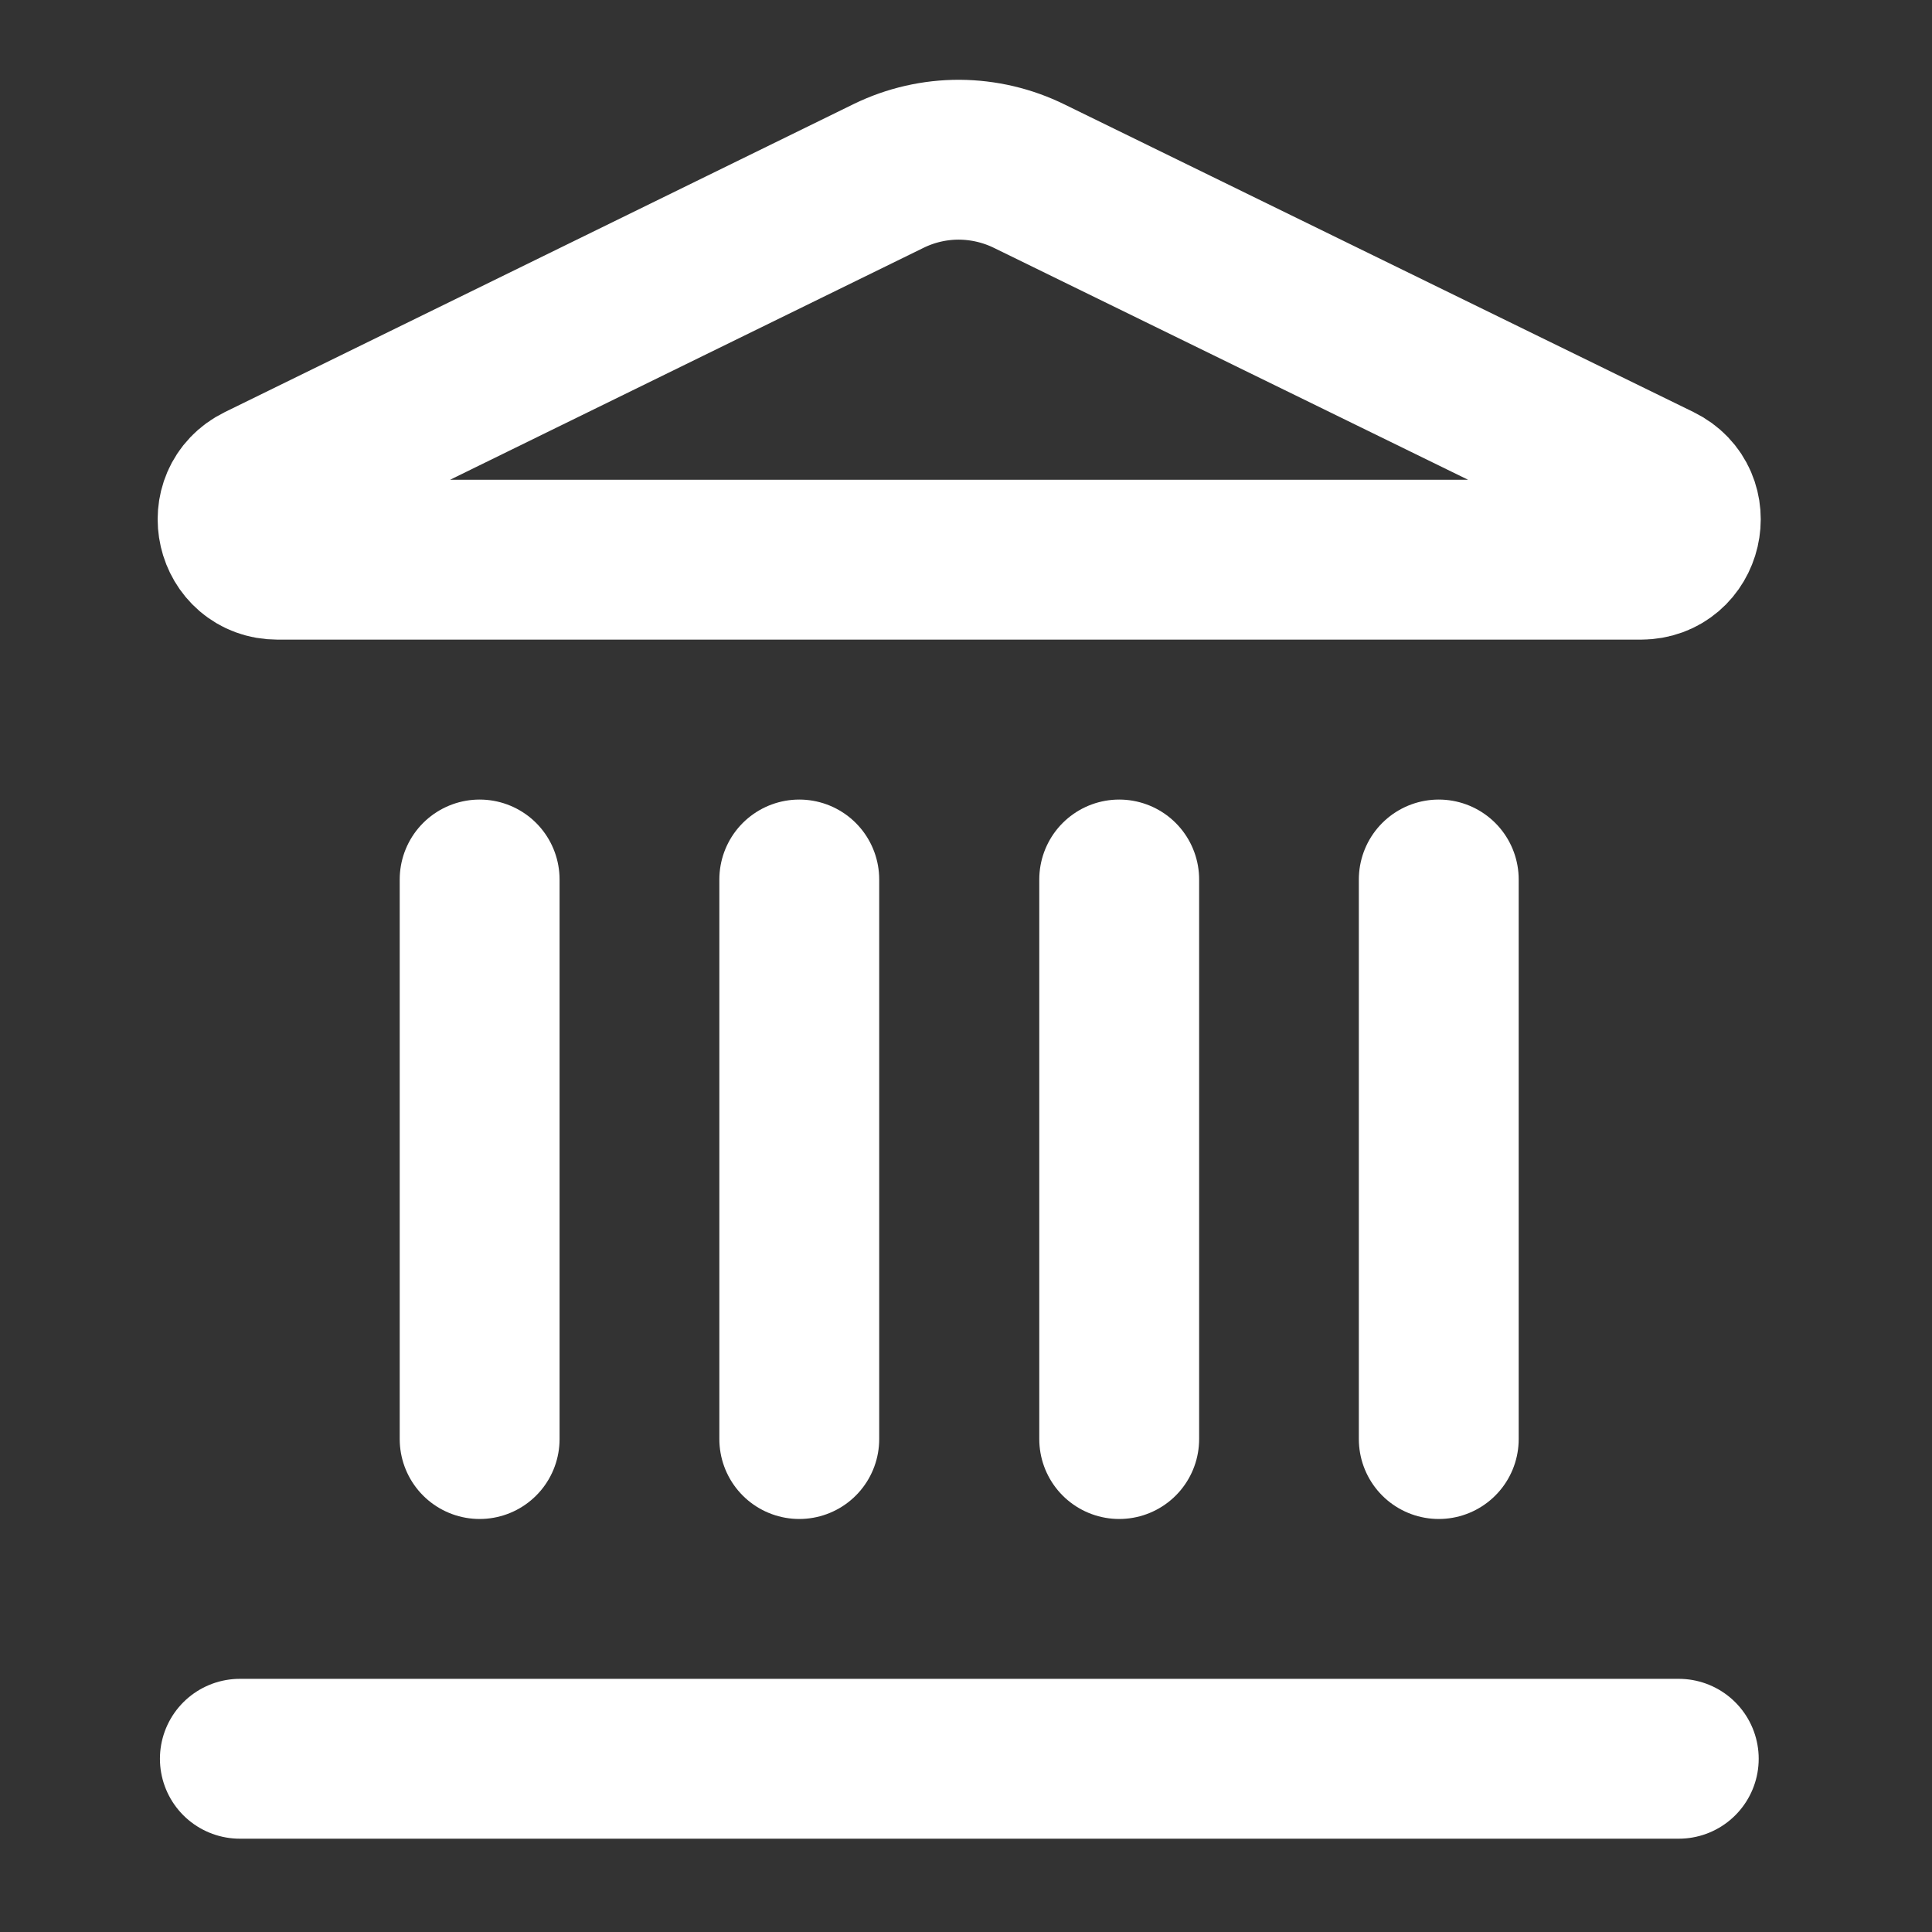 <svg width="27" height="27" viewBox="0 0 27 27" fill="none" xmlns="http://www.w3.org/2000/svg">
<rect x="0" y="0" width="27" height="27" fill="#333333" stroke="none"/>
<path d="M11.17 20.111V12.291" stroke="white" stroke-width="2.234" stroke-linecap="round" stroke-linejoin="round"/>
<path d="M12.422 2.457C12.728 2.308 13.065 2.231 13.405 2.232C13.746 2.234 14.082 2.313 14.388 2.464L23.176 6.762C23.708 7.022 23.522 7.822 22.93 7.822H3.879C3.287 7.822 3.103 7.022 3.634 6.762L12.422 2.457Z" stroke="white" stroke-width="2.234" stroke-linecap="round" stroke-linejoin="round"/>
<path d="M15.641 20.111V12.291" stroke="white" stroke-width="2.234" stroke-linecap="round" stroke-linejoin="round"/>
<path d="M20.107 20.111V12.291" stroke="white" stroke-width="2.234" stroke-linecap="round" stroke-linejoin="round"/>
<path d="M3.352 24.579H23.461" stroke="white" stroke-width="2.234" stroke-linecap="round" stroke-linejoin="round"/>
<path d="M6.703 20.111V12.291" stroke="white" stroke-width="2.234" stroke-linecap="round" stroke-linejoin="round"/>
</svg>
